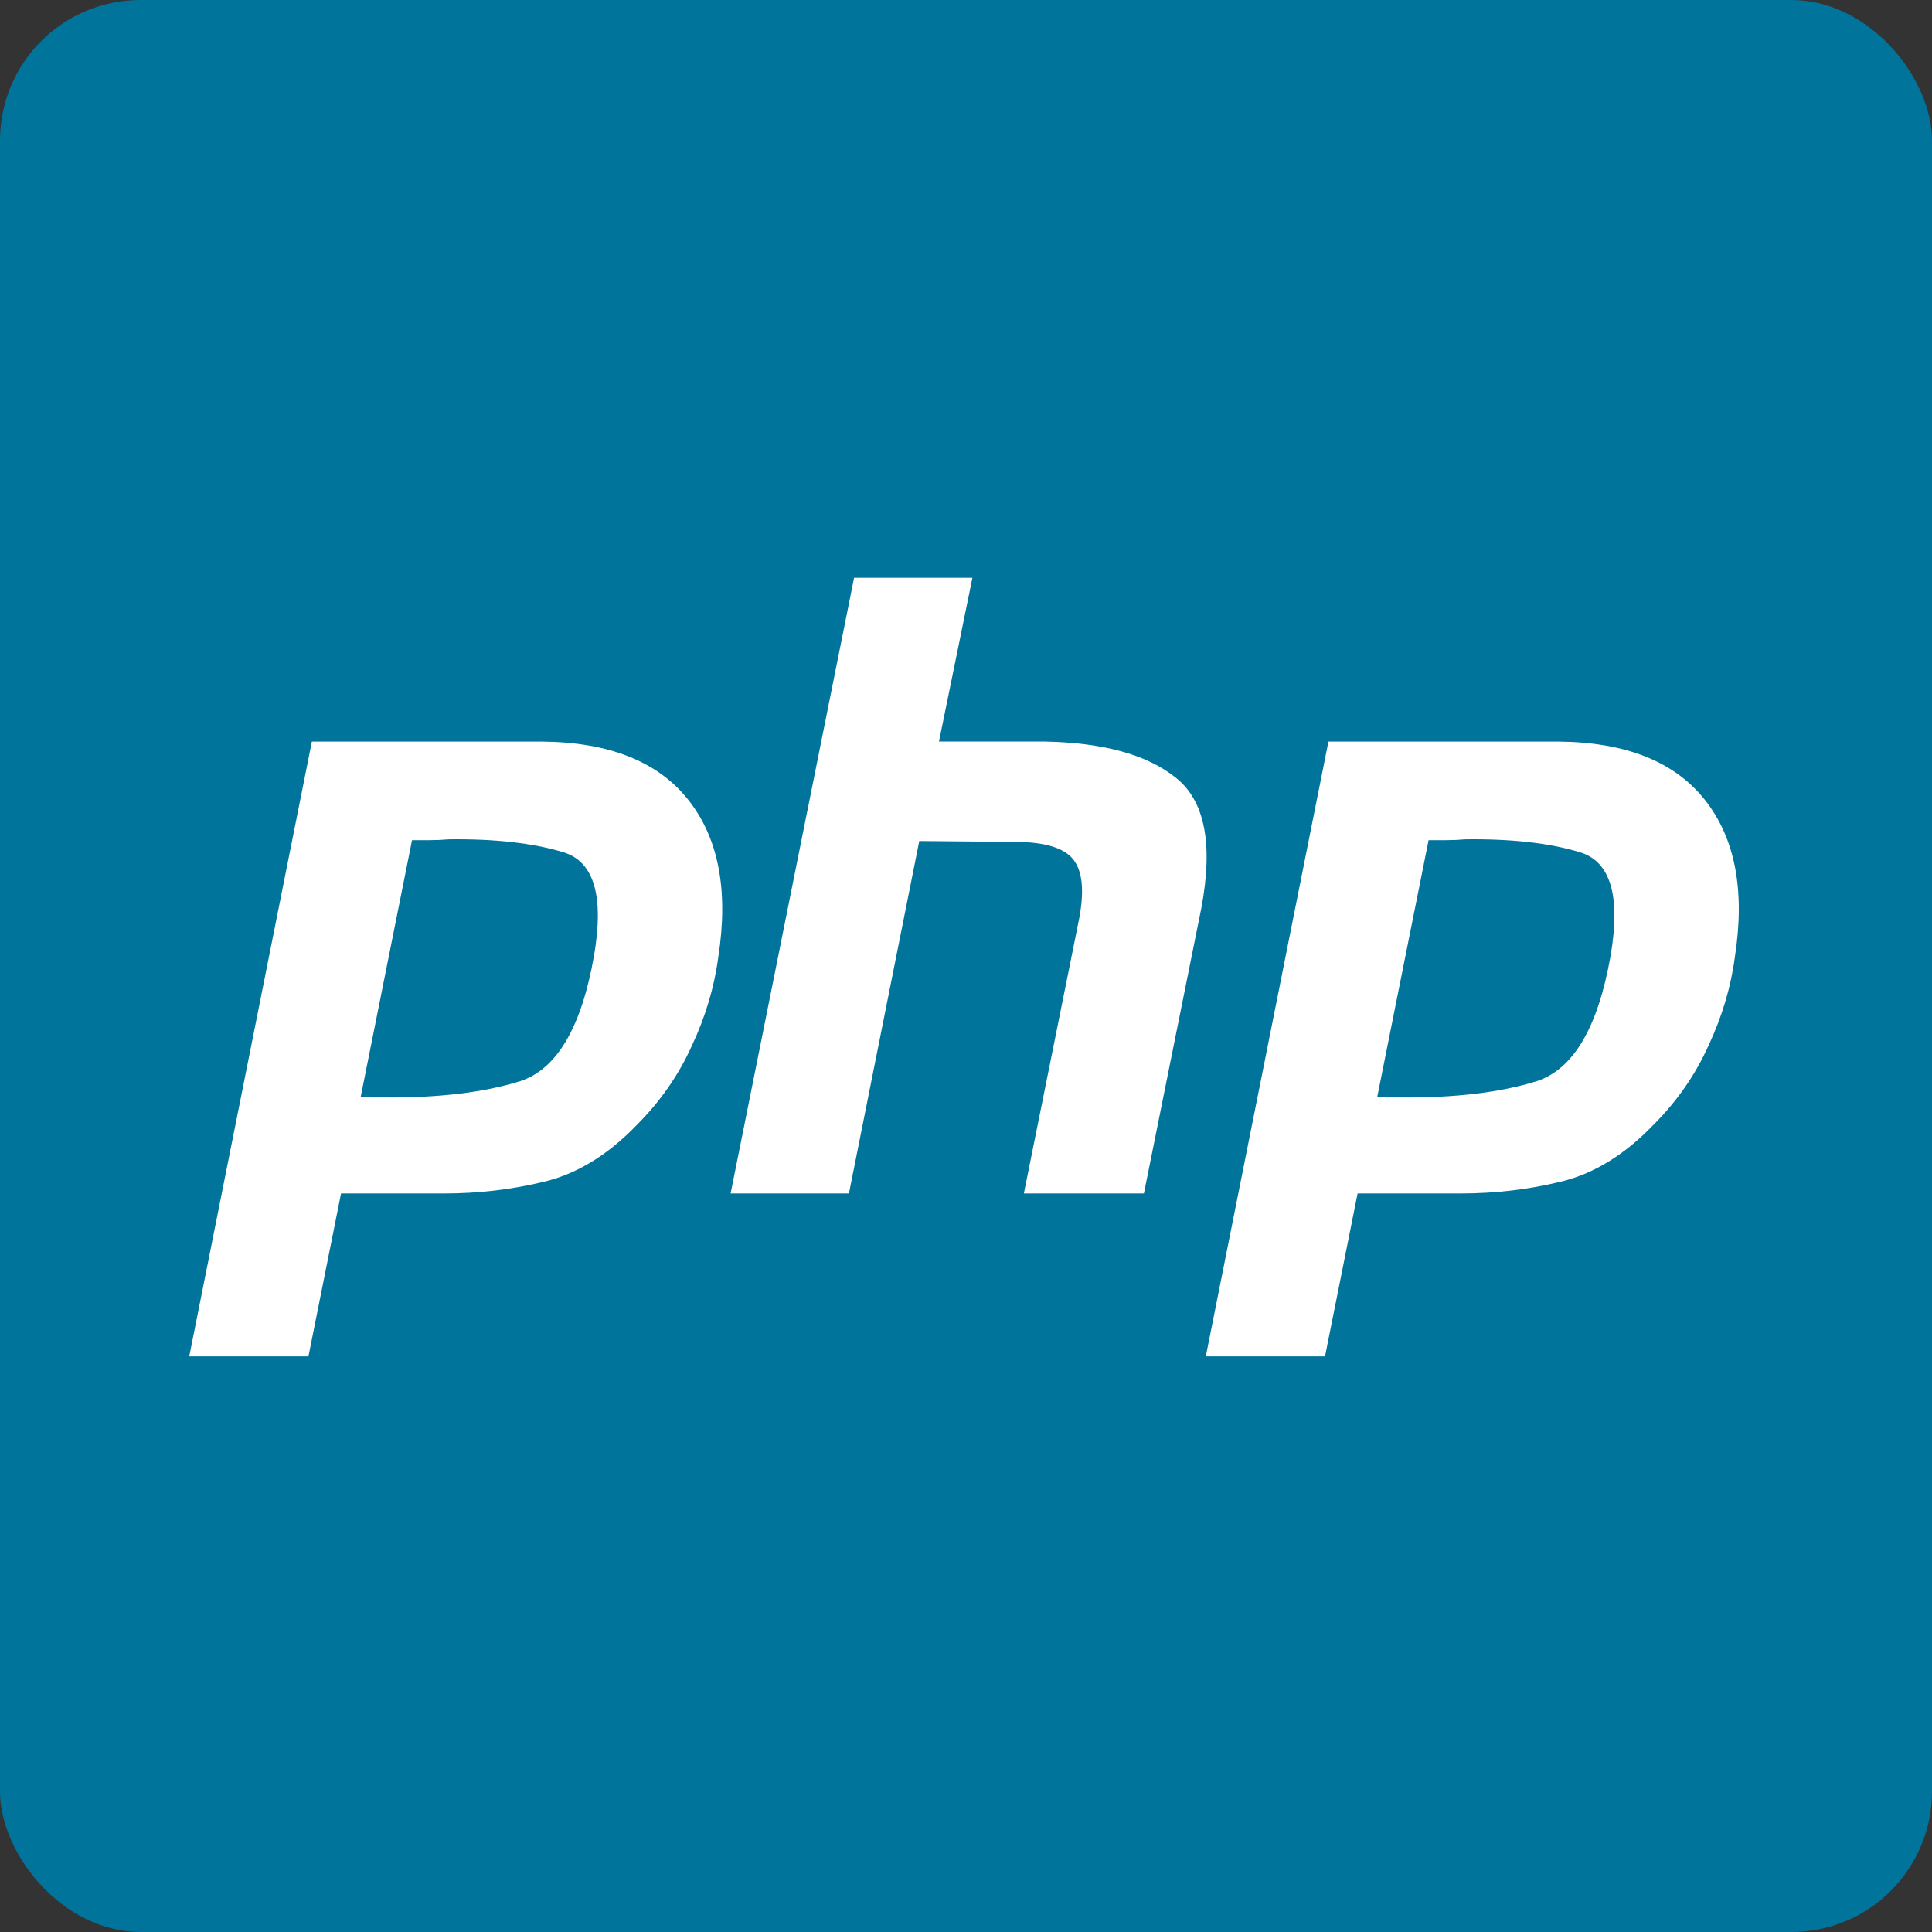 <svg width="110" height="110" viewBox="0 0 110 110" fill="none" xmlns="http://www.w3.org/2000/svg">
<rect x="0" y="0" width="110" height="110" fill="#333333" stroke="none"/>
<rect width="110" height="110" rx="8" fill="#00749A"/>
<path d="M17.757 42.222H30.841C34.682 42.254 37.465 43.361 39.19 45.542C40.915 47.722 41.484 50.7 40.899 54.476C40.671 56.201 40.166 57.894 39.385 59.553C38.636 61.214 37.595 62.71 36.261 64.045C34.633 65.737 32.892 66.811 31.037 67.267C29.181 67.723 27.261 67.951 25.276 67.951H19.417L17.562 77.227H10.775L17.757 42.222ZM23.469 47.787L20.54 62.434C20.735 62.466 20.93 62.483 21.126 62.483C21.353 62.483 21.582 62.483 21.809 62.483C24.934 62.515 27.538 62.206 29.621 61.555C31.703 60.872 33.104 58.496 33.819 54.427C34.405 51.01 33.819 49.04 32.062 48.52C30.337 47.999 28.173 47.755 25.569 47.787C25.178 47.82 24.804 47.836 24.446 47.836C24.12 47.836 23.779 47.836 23.42 47.836L23.469 47.787Z" fill="white"/>
<path d="M48.628 32.897H55.365L53.461 42.221H59.515C62.835 42.287 65.309 42.97 66.936 44.272C68.596 45.574 69.085 48.048 68.401 51.693L65.13 67.951H58.295L61.419 52.425C61.745 50.798 61.647 49.642 61.127 48.959C60.606 48.275 59.483 47.934 57.758 47.934L52.339 47.885L48.335 67.951H41.598L48.628 32.897Z" fill="white"/>
<path d="M75.636 42.222H88.72C92.561 42.254 95.343 43.361 97.069 45.542C98.794 47.722 99.363 50.7 98.778 54.476C98.55 56.201 98.045 57.894 97.264 59.553C96.515 61.214 95.474 62.71 94.139 64.045C92.512 65.737 90.771 66.811 88.915 67.267C87.06 67.723 85.14 67.951 83.154 67.951H77.296L75.441 77.227H68.654L75.636 42.222ZM81.348 47.787L78.419 62.434C78.614 62.466 78.809 62.483 79.005 62.483C79.232 62.483 79.46 62.483 79.688 62.483C82.813 62.515 85.417 62.206 87.5 61.555C89.582 60.872 90.983 58.496 91.698 54.427C92.284 51.01 91.698 49.04 89.941 48.52C88.215 47.999 86.052 47.755 83.447 47.787C83.057 47.82 82.683 47.836 82.325 47.836C81.999 47.836 81.657 47.836 81.299 47.836L81.348 47.787Z" fill="white"/>
</svg>
